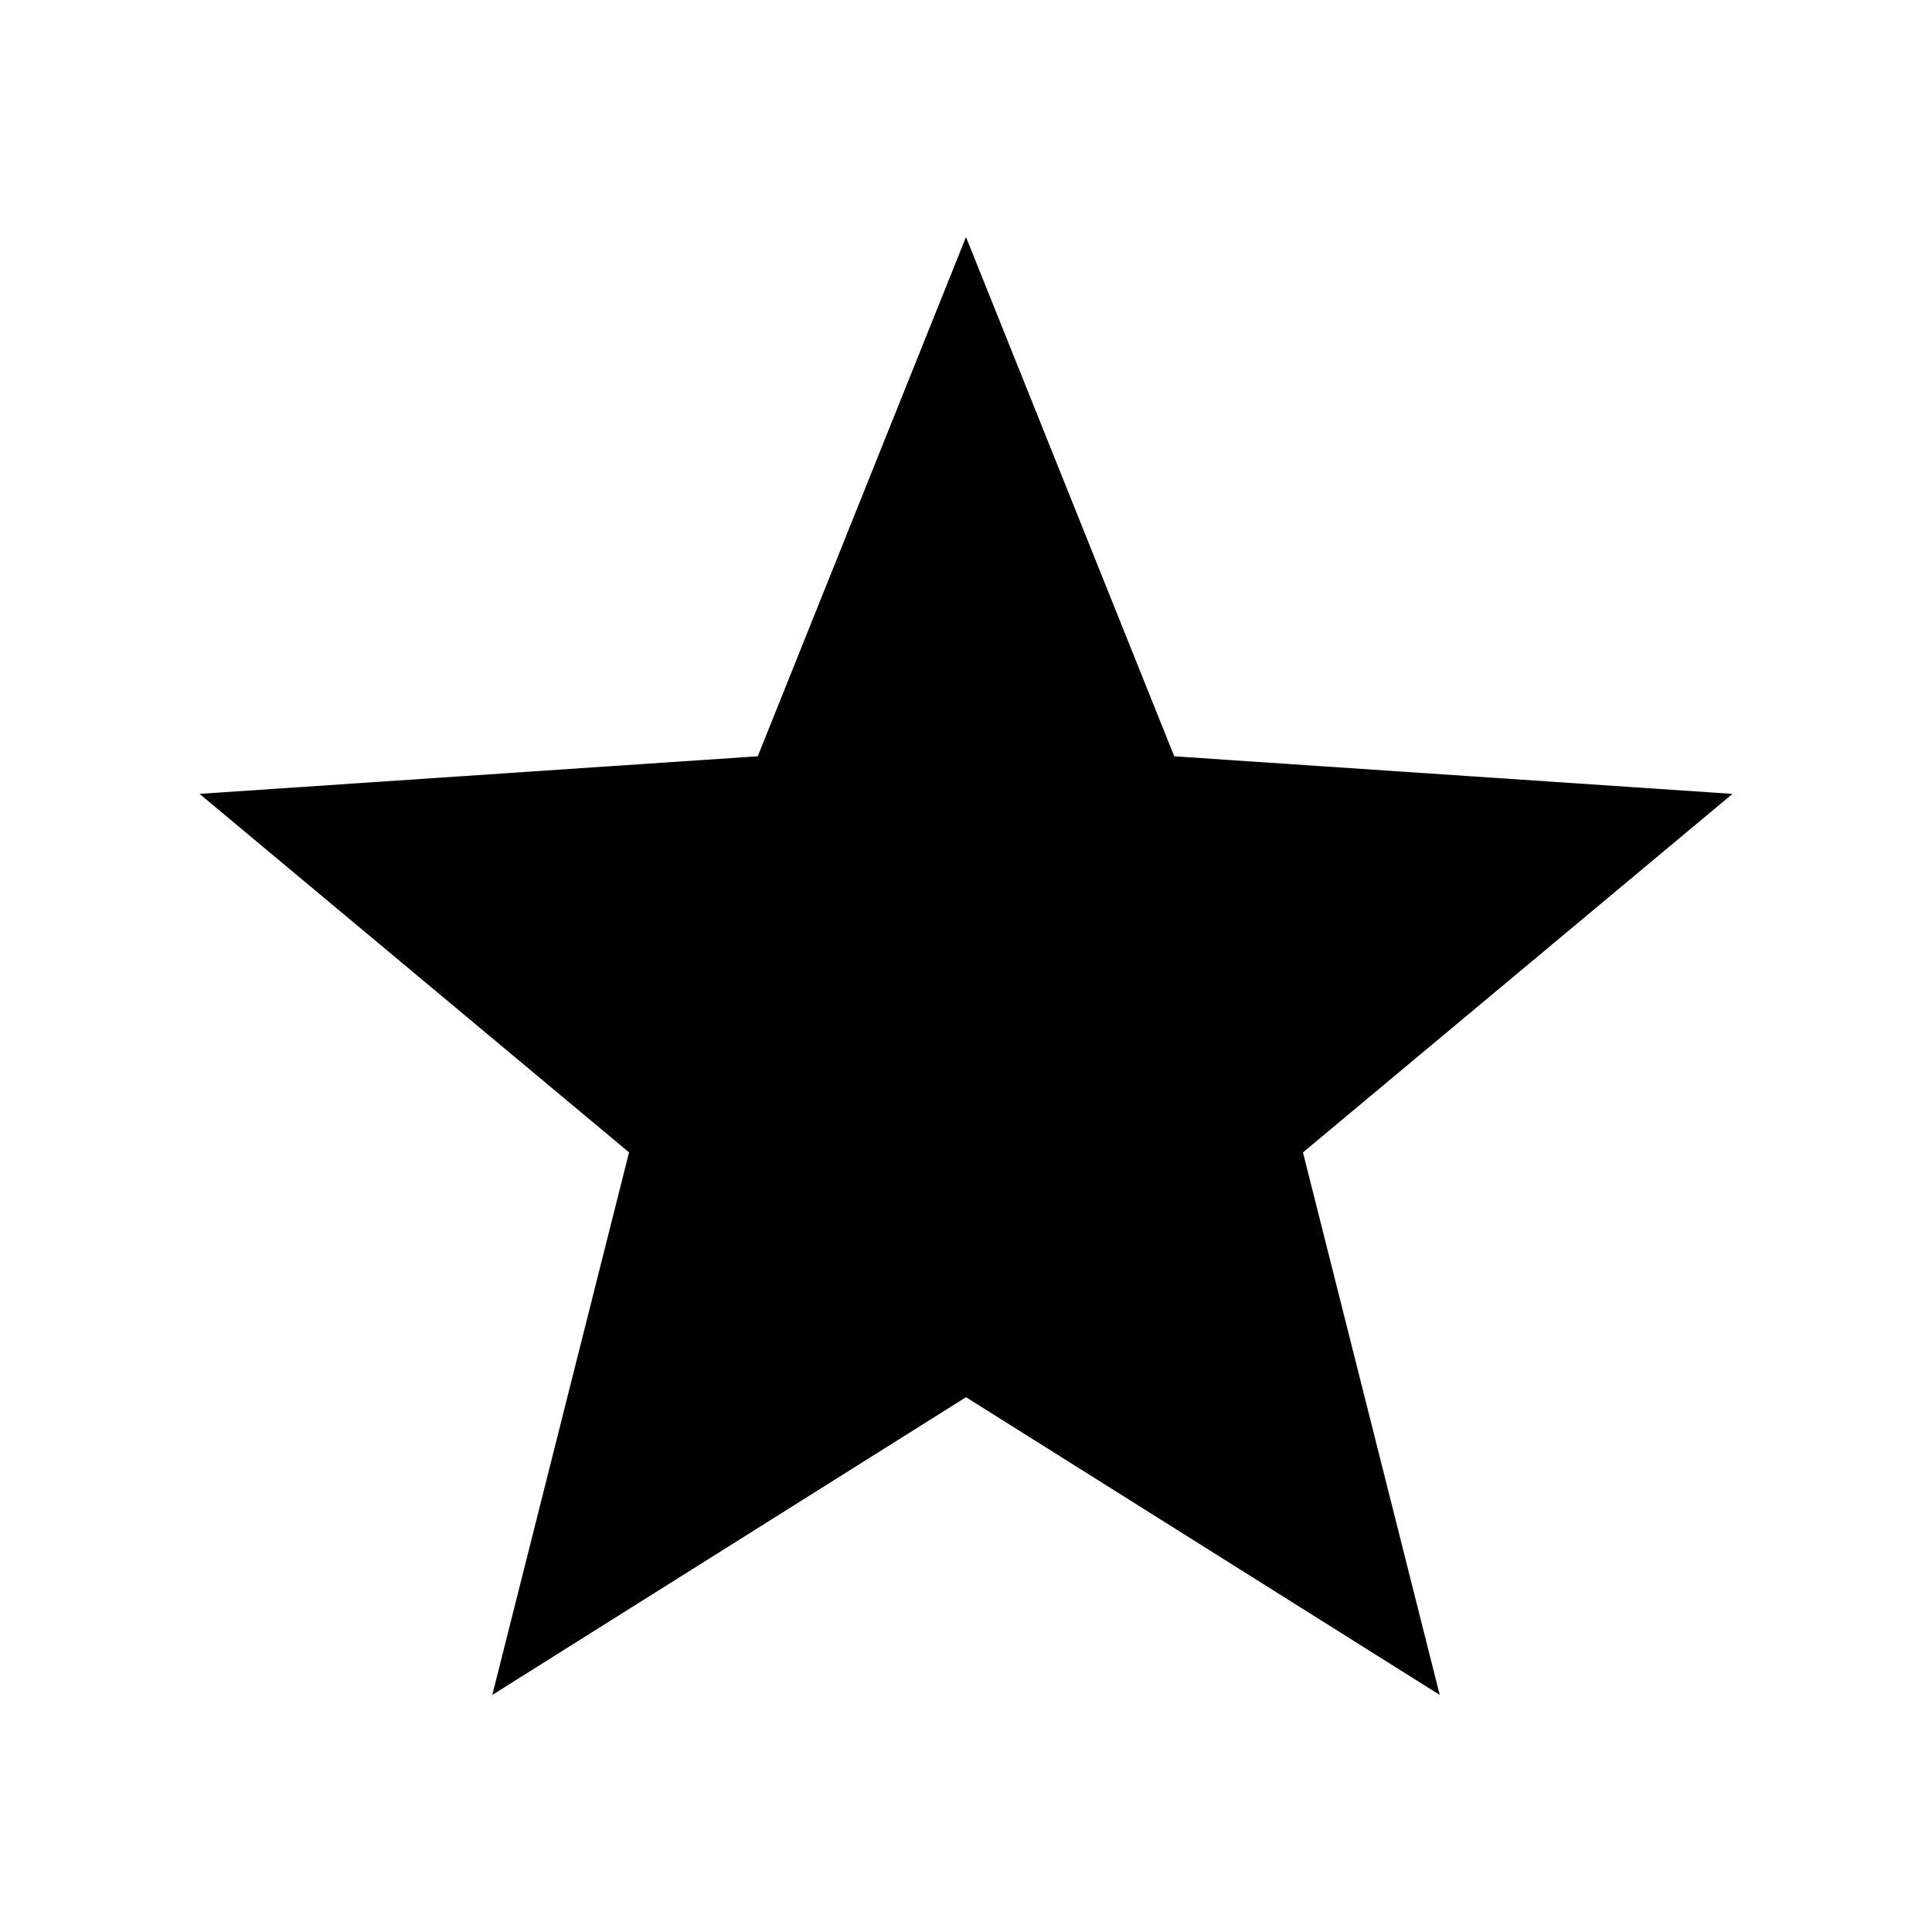 <?xml version="1.0" encoding="UTF-8"?>
<!-- Uploaded to: SVG Repo, www.svgrepo.com, Generator: SVG Repo Mixer Tools -->
<svg fill="#000000" width="800px" height="800px" version="1.1" viewBox="144 144 512 512" xmlns="http://www.w3.org/2000/svg">
 <path d="m400 206.81 55.188 137.62 147.94 9.957-113.83 95.016 36.246 143.77-125.54-78.898-125.54 78.898 36.242-143.78-113.83-95.012 147.94-9.961z" fill-rule="evenodd"/>
</svg>